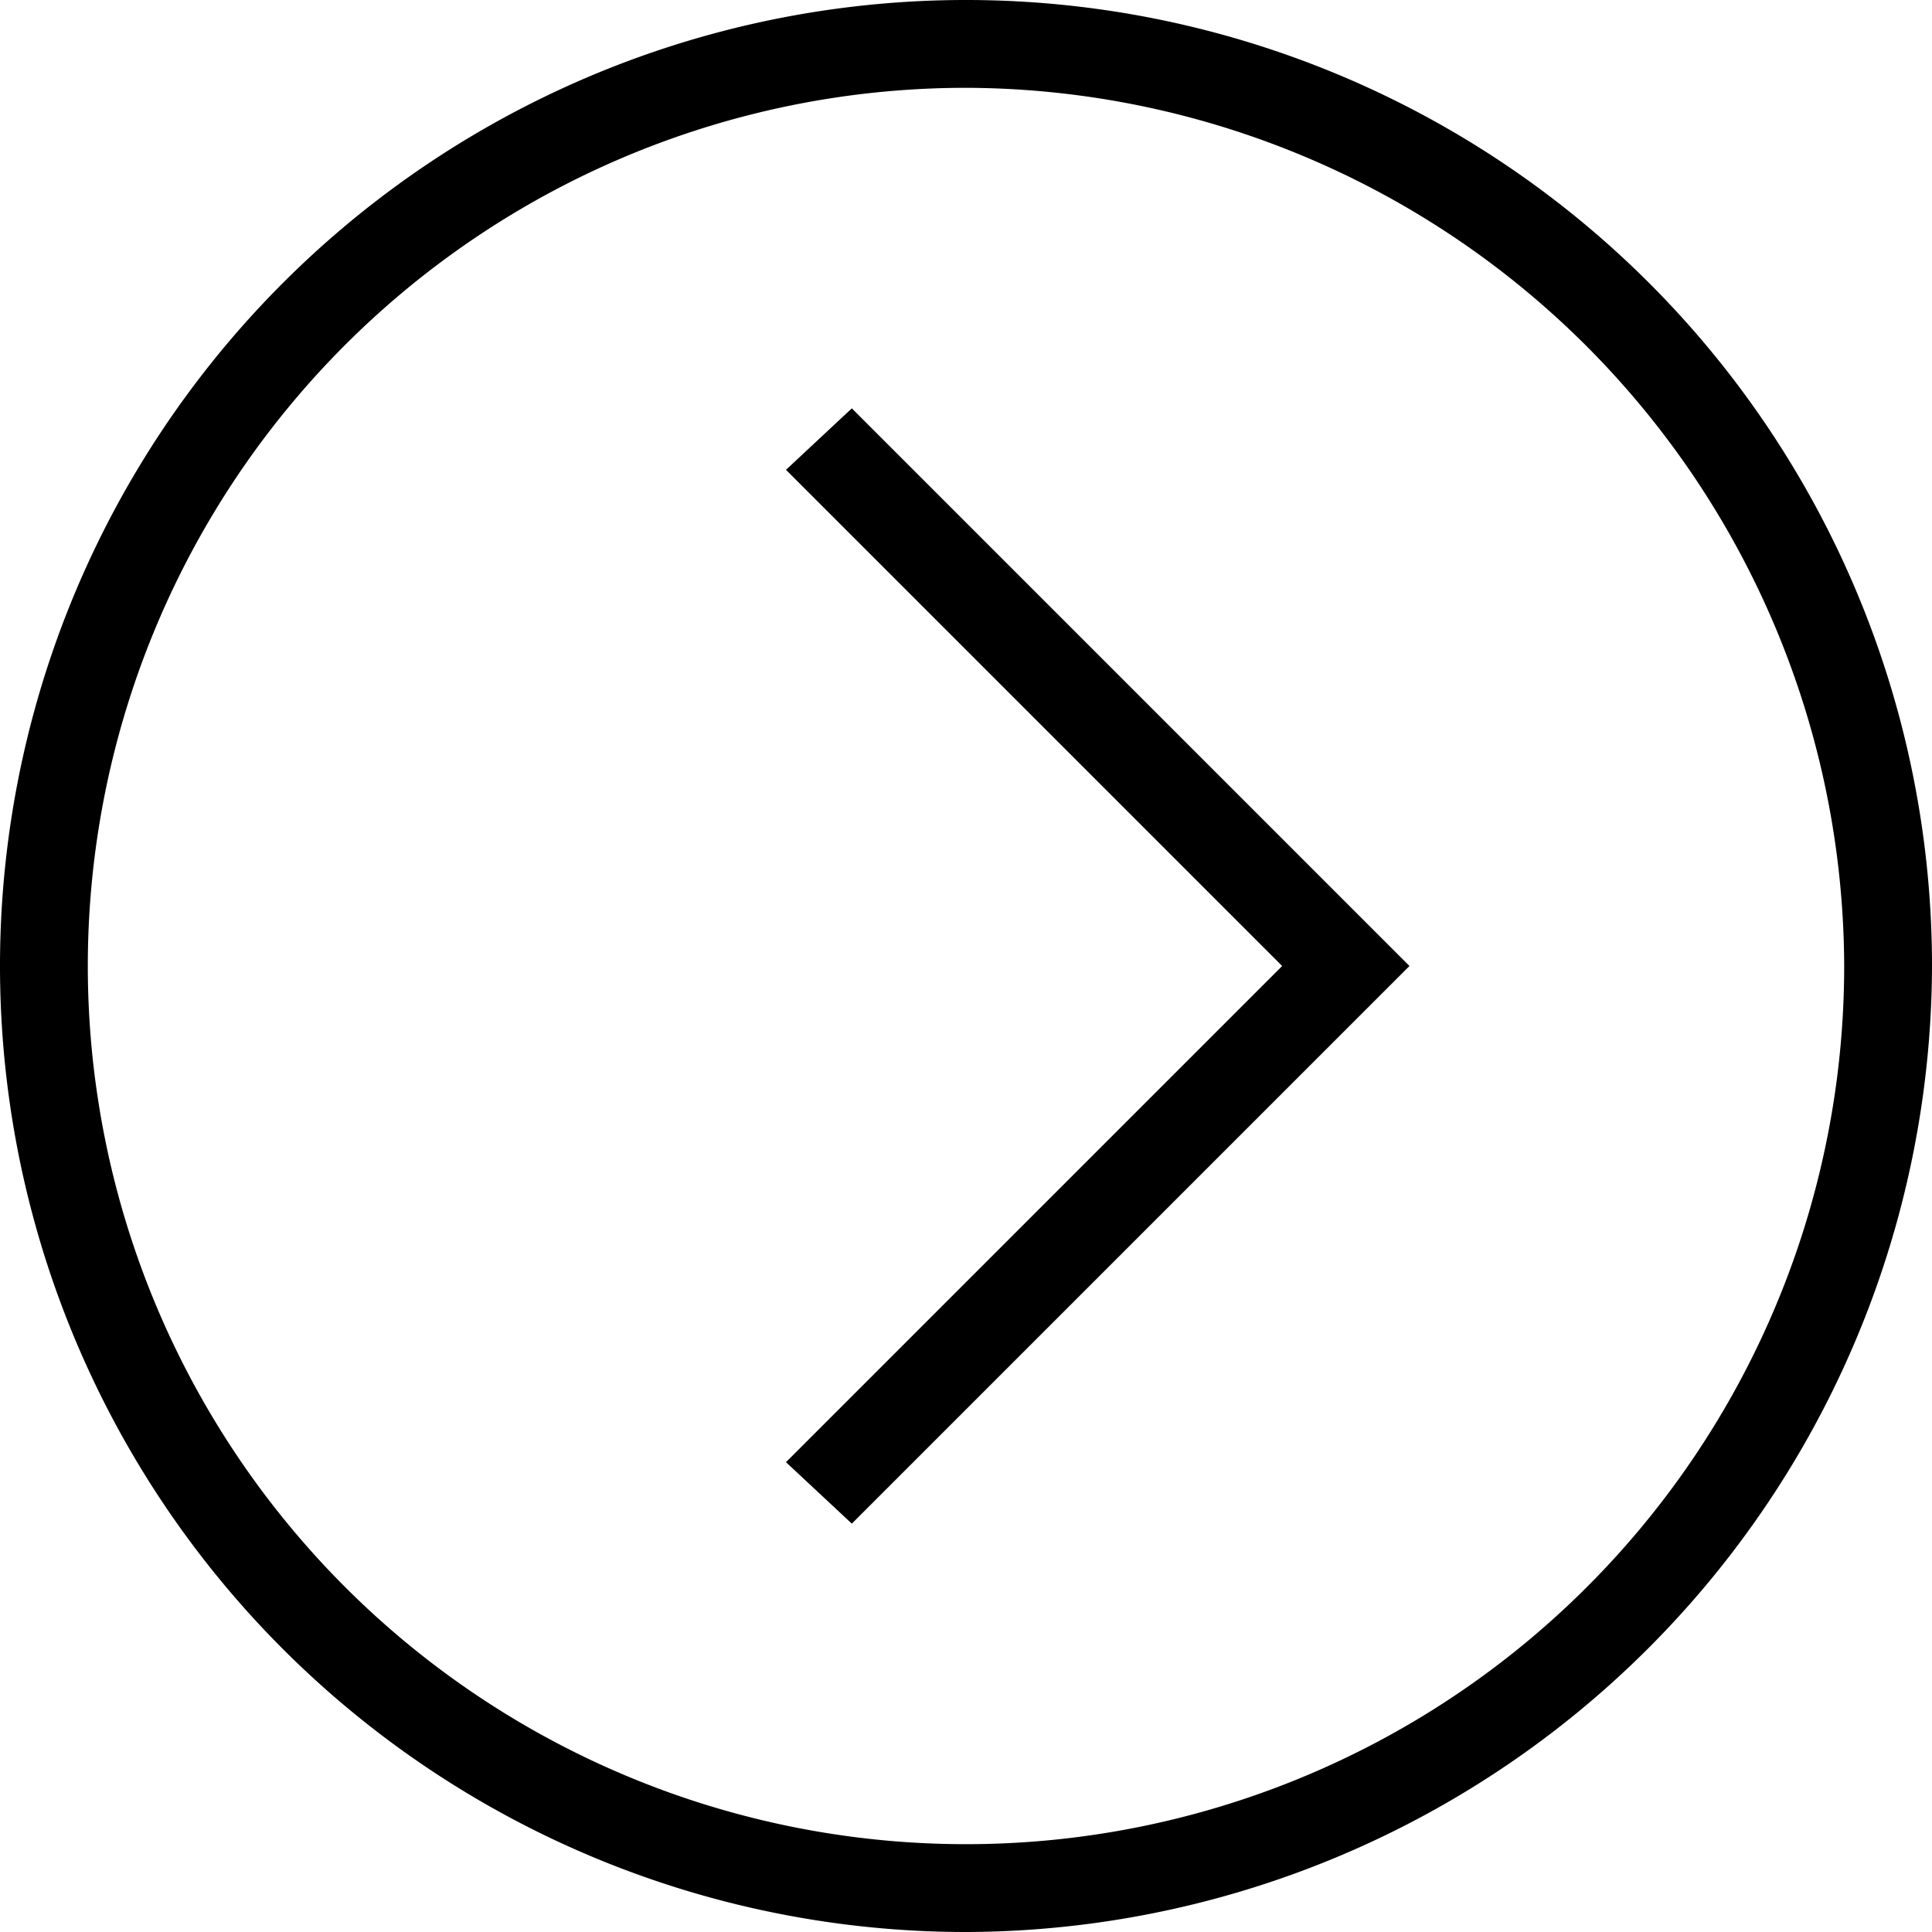 <svg xmlns="http://www.w3.org/2000/svg" viewBox="0 0 44 44" width="44" height="44"><title>arrow</title><g id="レイヤー_2" data-name="レイヤー 2"><g id="Layer_1" data-name="Layer 1"><path d="M22,44A22,22,0,1,1,44,22,22.06,22.06,0,0,1,22,44ZM22,2A20,20,0,1,0,42,22,20.06,20.06,0,0,0,22,2Z"/><polygon points="19.4 34.7 17.9 33.3 29.2 22 17.9 10.7 19.4 9.3 32.1 22 19.4 34.7"/></g></g></svg>